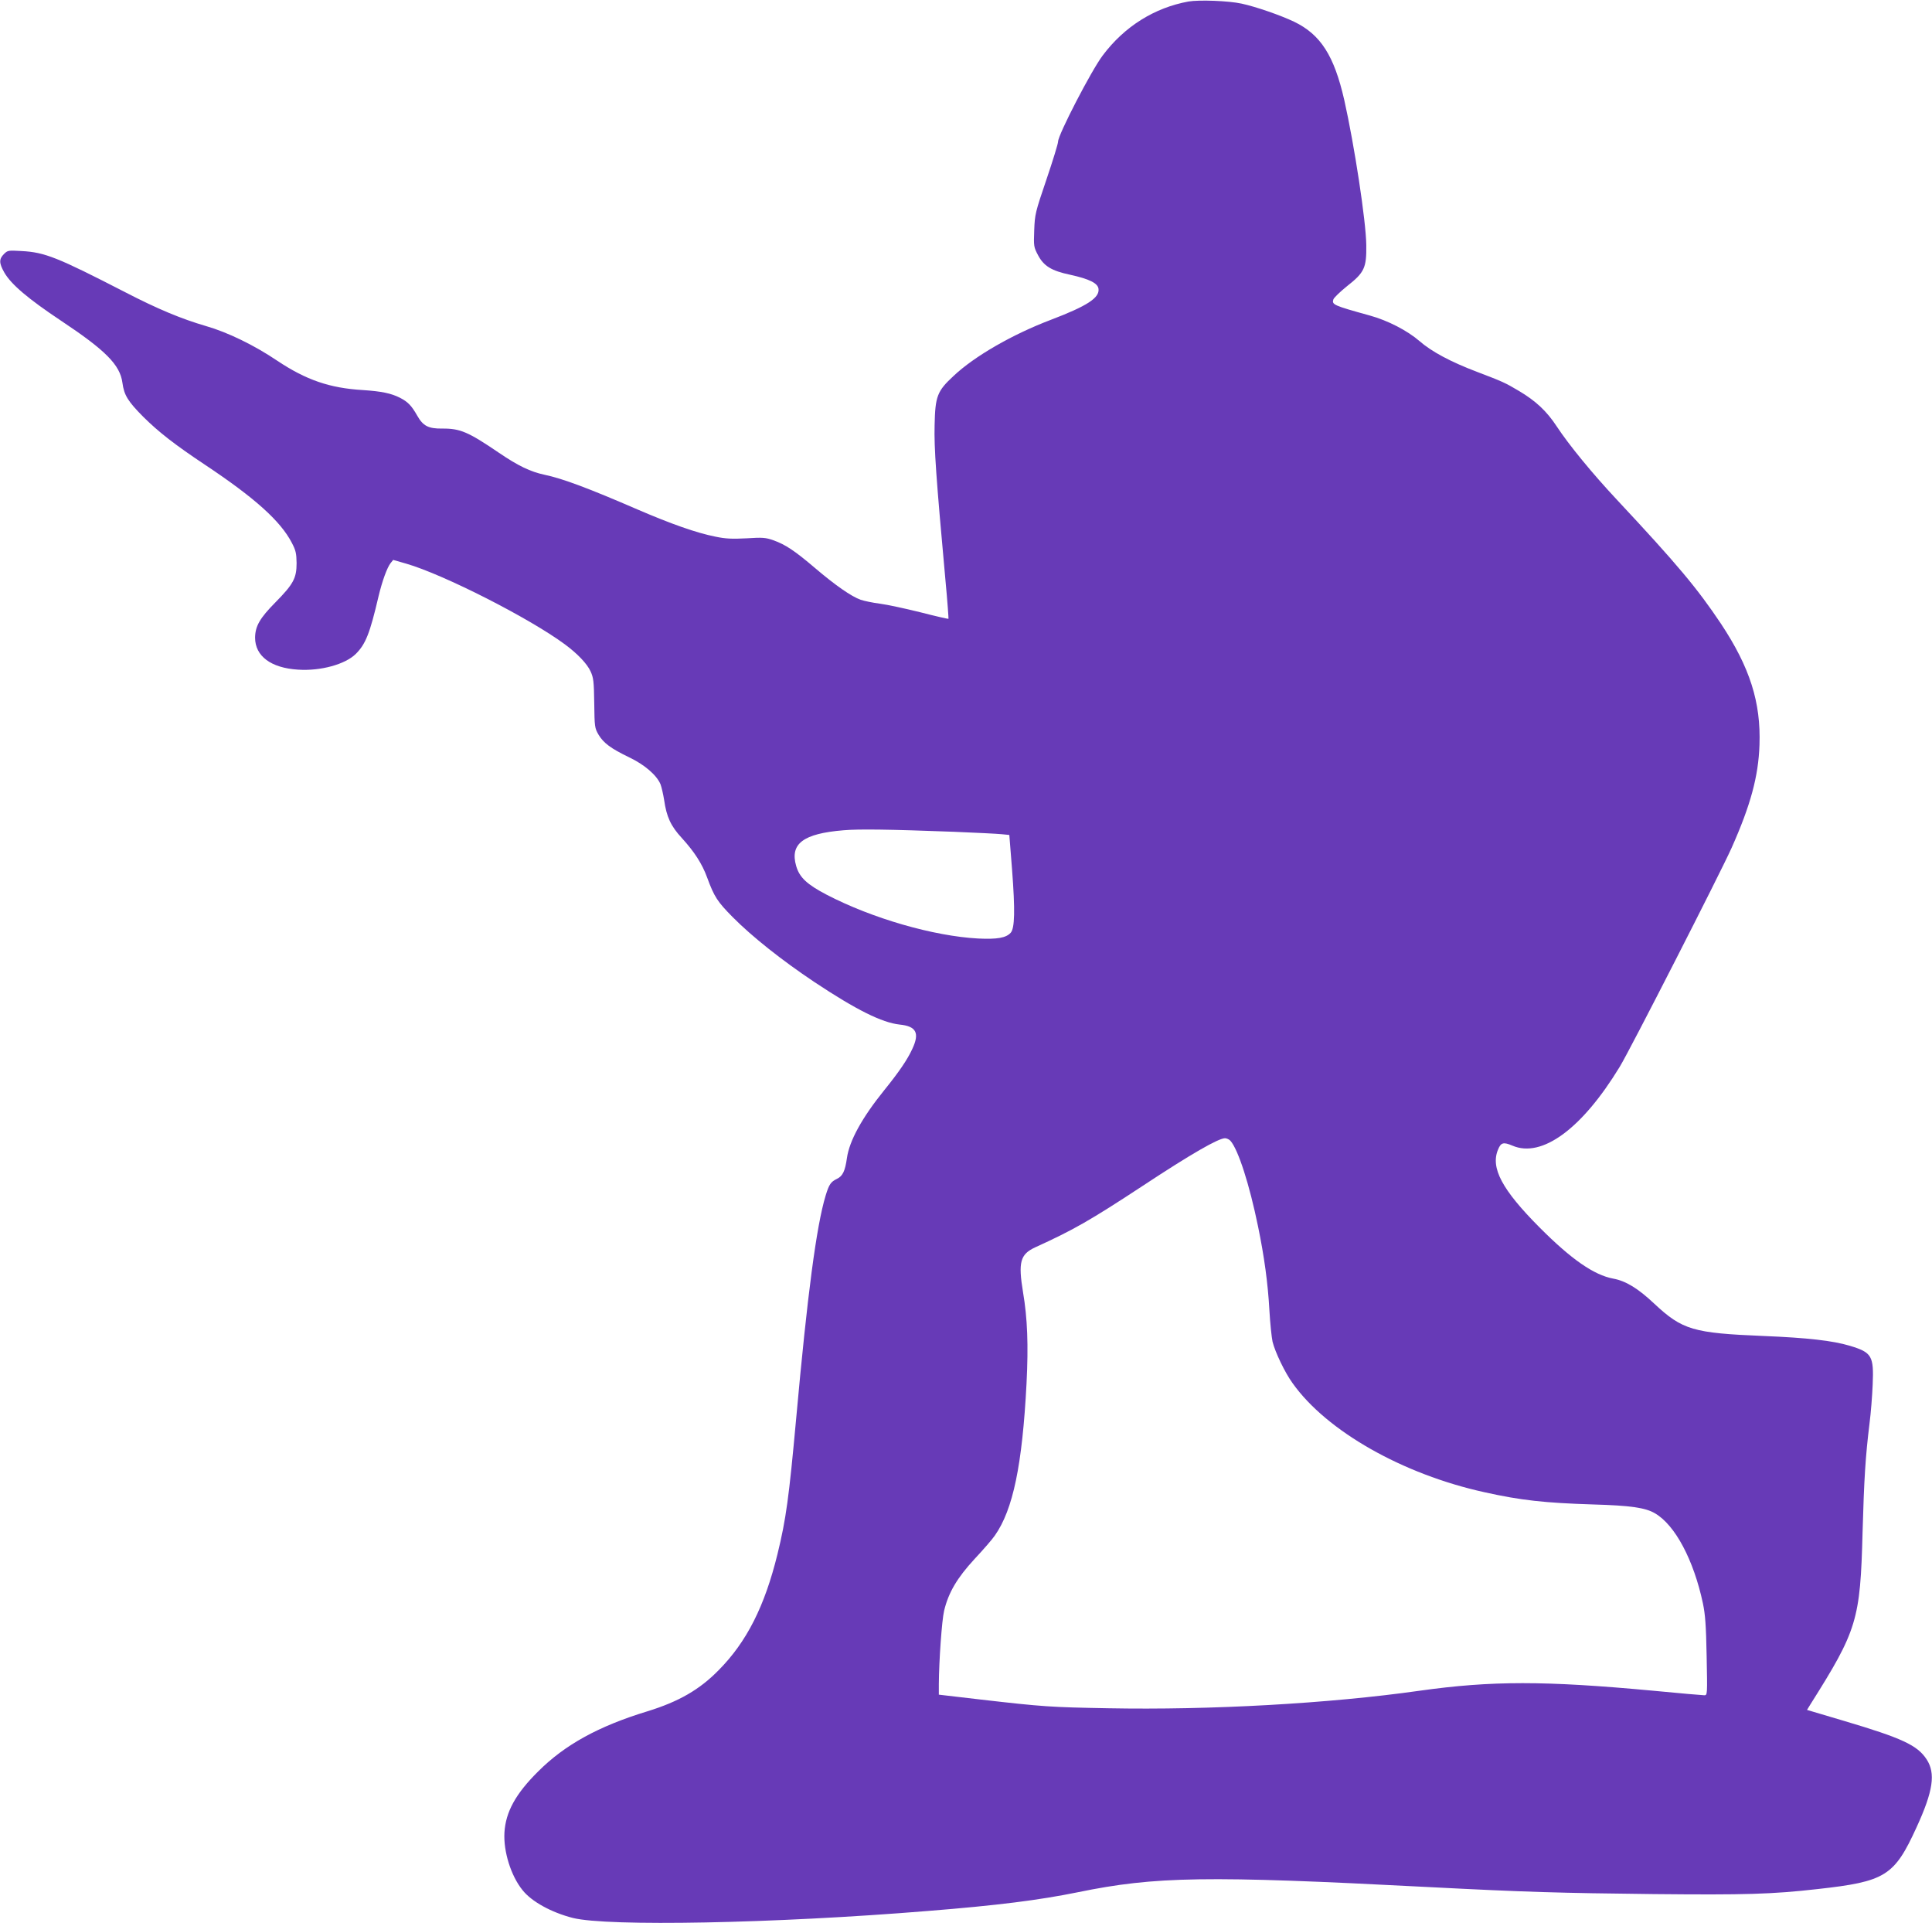 <?xml version="1.0" standalone="no"?>
<!DOCTYPE svg PUBLIC "-//W3C//DTD SVG 20010904//EN"
 "http://www.w3.org/TR/2001/REC-SVG-20010904/DTD/svg10.dtd">
<svg version="1.0" xmlns="http://www.w3.org/2000/svg"
 width="1280pt" height="1274pt" viewBox="0 0 1280 1274"
 preserveAspectRatio="xMidYMid meet">
<g transform="translate(0,1274) scale(0.1,-0.1)"
fill="#673ab7" stroke="none">
<path d="M7874 12730 c-225 -41 -424 -165 -568 -357 -74 -97 -296 -526 -296
-571 0 -14 -35 -127 -77 -251 -74 -218 -77 -230 -81 -336 -4 -106 -3 -112 25
-165 38 -72 89 -104 213 -130 127 -28 184 -56 188 -94 7 -59 -75 -113 -317
-205 -255 -97 -505 -241 -643 -371 -109 -101 -122 -134 -126 -327 -4 -149 10
-348 72 -1028 13 -137 21 -252 20 -254 -2 -2 -85 17 -186 43 -101 25 -221 51
-268 57 -47 6 -105 18 -128 26 -62 22 -168 96 -302 210 -135 115 -197 156
-276 184 -51 18 -71 20 -178 13 -96 -5 -139 -3 -206 11 -126 25 -293 84 -516
180 -321 139 -496 205 -616 230 -94 20 -175 59 -303 146 -203 138 -256 161
-375 160 -92 -1 -127 17 -166 86 -38 67 -62 91 -114 118 -59 30 -124 43 -245
51 -221 13 -377 67 -569 195 -151 102 -328 188 -471 229 -164 48 -318 112
-535 224 -449 231 -533 265 -687 273 -88 5 -92 5 -117 -20 -33 -33 -33 -60 3
-123 46 -79 157 -173 376 -319 295 -196 390 -292 406 -410 11 -83 36 -123 138
-226 102 -101 208 -184 411 -319 329 -219 498 -371 573 -515 27 -51 31 -71 32
-135 0 -100 -21 -139 -140 -260 -104 -105 -134 -158 -135 -234 0 -122 105
-201 285 -212 149 -10 313 35 383 105 65 65 93 137 150 381 24 101 57 191 80
220 l17 21 87 -25 c248 -72 816 -361 1050 -534 84 -62 148 -129 171 -180 19
-42 22 -66 24 -210 2 -156 3 -165 28 -208 33 -56 83 -93 204 -151 102 -49 181
-117 207 -178 7 -19 18 -66 24 -104 16 -112 44 -173 117 -252 83 -91 135 -171
168 -262 47 -128 68 -160 170 -263 129 -130 326 -286 540 -429 280 -186 448
-269 565 -282 111 -11 134 -56 84 -162 -32 -70 -88 -152 -185 -272 -148 -183
-232 -336 -248 -451 -12 -85 -28 -119 -66 -137 -41 -20 -52 -36 -75 -111 -61
-201 -121 -656 -195 -1475 -48 -526 -67 -667 -124 -900 -85 -346 -204 -581
-389 -768 -127 -130 -265 -209 -472 -273 -325 -99 -548 -222 -725 -399 -149
-148 -215 -268 -223 -405 -7 -125 43 -286 120 -381 60 -76 192 -148 333 -184
231 -58 1335 -37 2350 46 464 37 739 72 995 124 516 106 854 111 2315 35 657
-34 877 -40 1500 -47 610 -6 784 -1 1085 33 452 50 510 86 658 410 110 240
127 357 66 450 -61 93 -162 140 -546 254 l-246 73 22 36 c310 491 331 559 346
1141 10 353 19 501 46 720 9 69 18 185 21 258 8 190 -5 213 -151 257 -113 34
-280 53 -571 65 -467 19 -539 40 -725 214 -107 101 -189 151 -272 166 -128 24
-278 128 -488 339 -249 250 -326 395 -275 516 19 47 36 51 95 26 195 -84 461
111 711 522 66 107 670 1290 742 1452 125 281 177 472 184 680 10 282 -63 513
-255 803 -157 235 -290 394 -690 822 -162 173 -317 362 -398 485 -67 102 -139
169 -250 235 -94 56 -109 62 -279 127 -174 66 -301 134 -381 204 -80 69 -209
136 -329 169 -242 67 -252 72 -241 107 4 11 44 50 90 87 116 91 130 122 128
273 -2 159 -79 663 -146 961 -67 293 -156 433 -332 518 -90 43 -255 100 -348
120 -87 19 -282 26 -352 14z m-1554 -5500 c146 -6 288 -13 316 -16 l51 -5 18
-227 c21 -274 18 -391 -9 -421 -31 -34 -89 -44 -216 -38 -295 16 -701 133
-1003 290 -130 68 -180 114 -202 190 -43 148 46 215 313 237 103 9 304 6 732
-10z m1832 -2047 c52 -59 126 -290 183 -568 41 -199 65 -374 75 -553 5 -89 15
-183 21 -210 17 -69 82 -205 133 -275 225 -317 729 -603 1271 -722 242 -54
401 -71 720 -81 245 -7 347 -21 410 -59 133 -77 256 -309 317 -595 16 -76 21
-147 25 -352 5 -252 5 -258 -15 -258 -11 0 -163 13 -338 30 -721 67 -1072 67
-1549 0 -599 -85 -1389 -129 -2065 -116 -380 7 -428 10 -837 57 l-283 33 0 70
c1 154 20 424 35 486 29 121 86 217 201 342 58 62 119 132 135 156 121 172
182 468 210 1007 13 257 6 432 -23 604 -33 200 -19 252 80 298 255 116 365
179 712 407 323 213 501 315 546 316 11 0 28 -8 36 -17z"/>
</g>
</svg>

